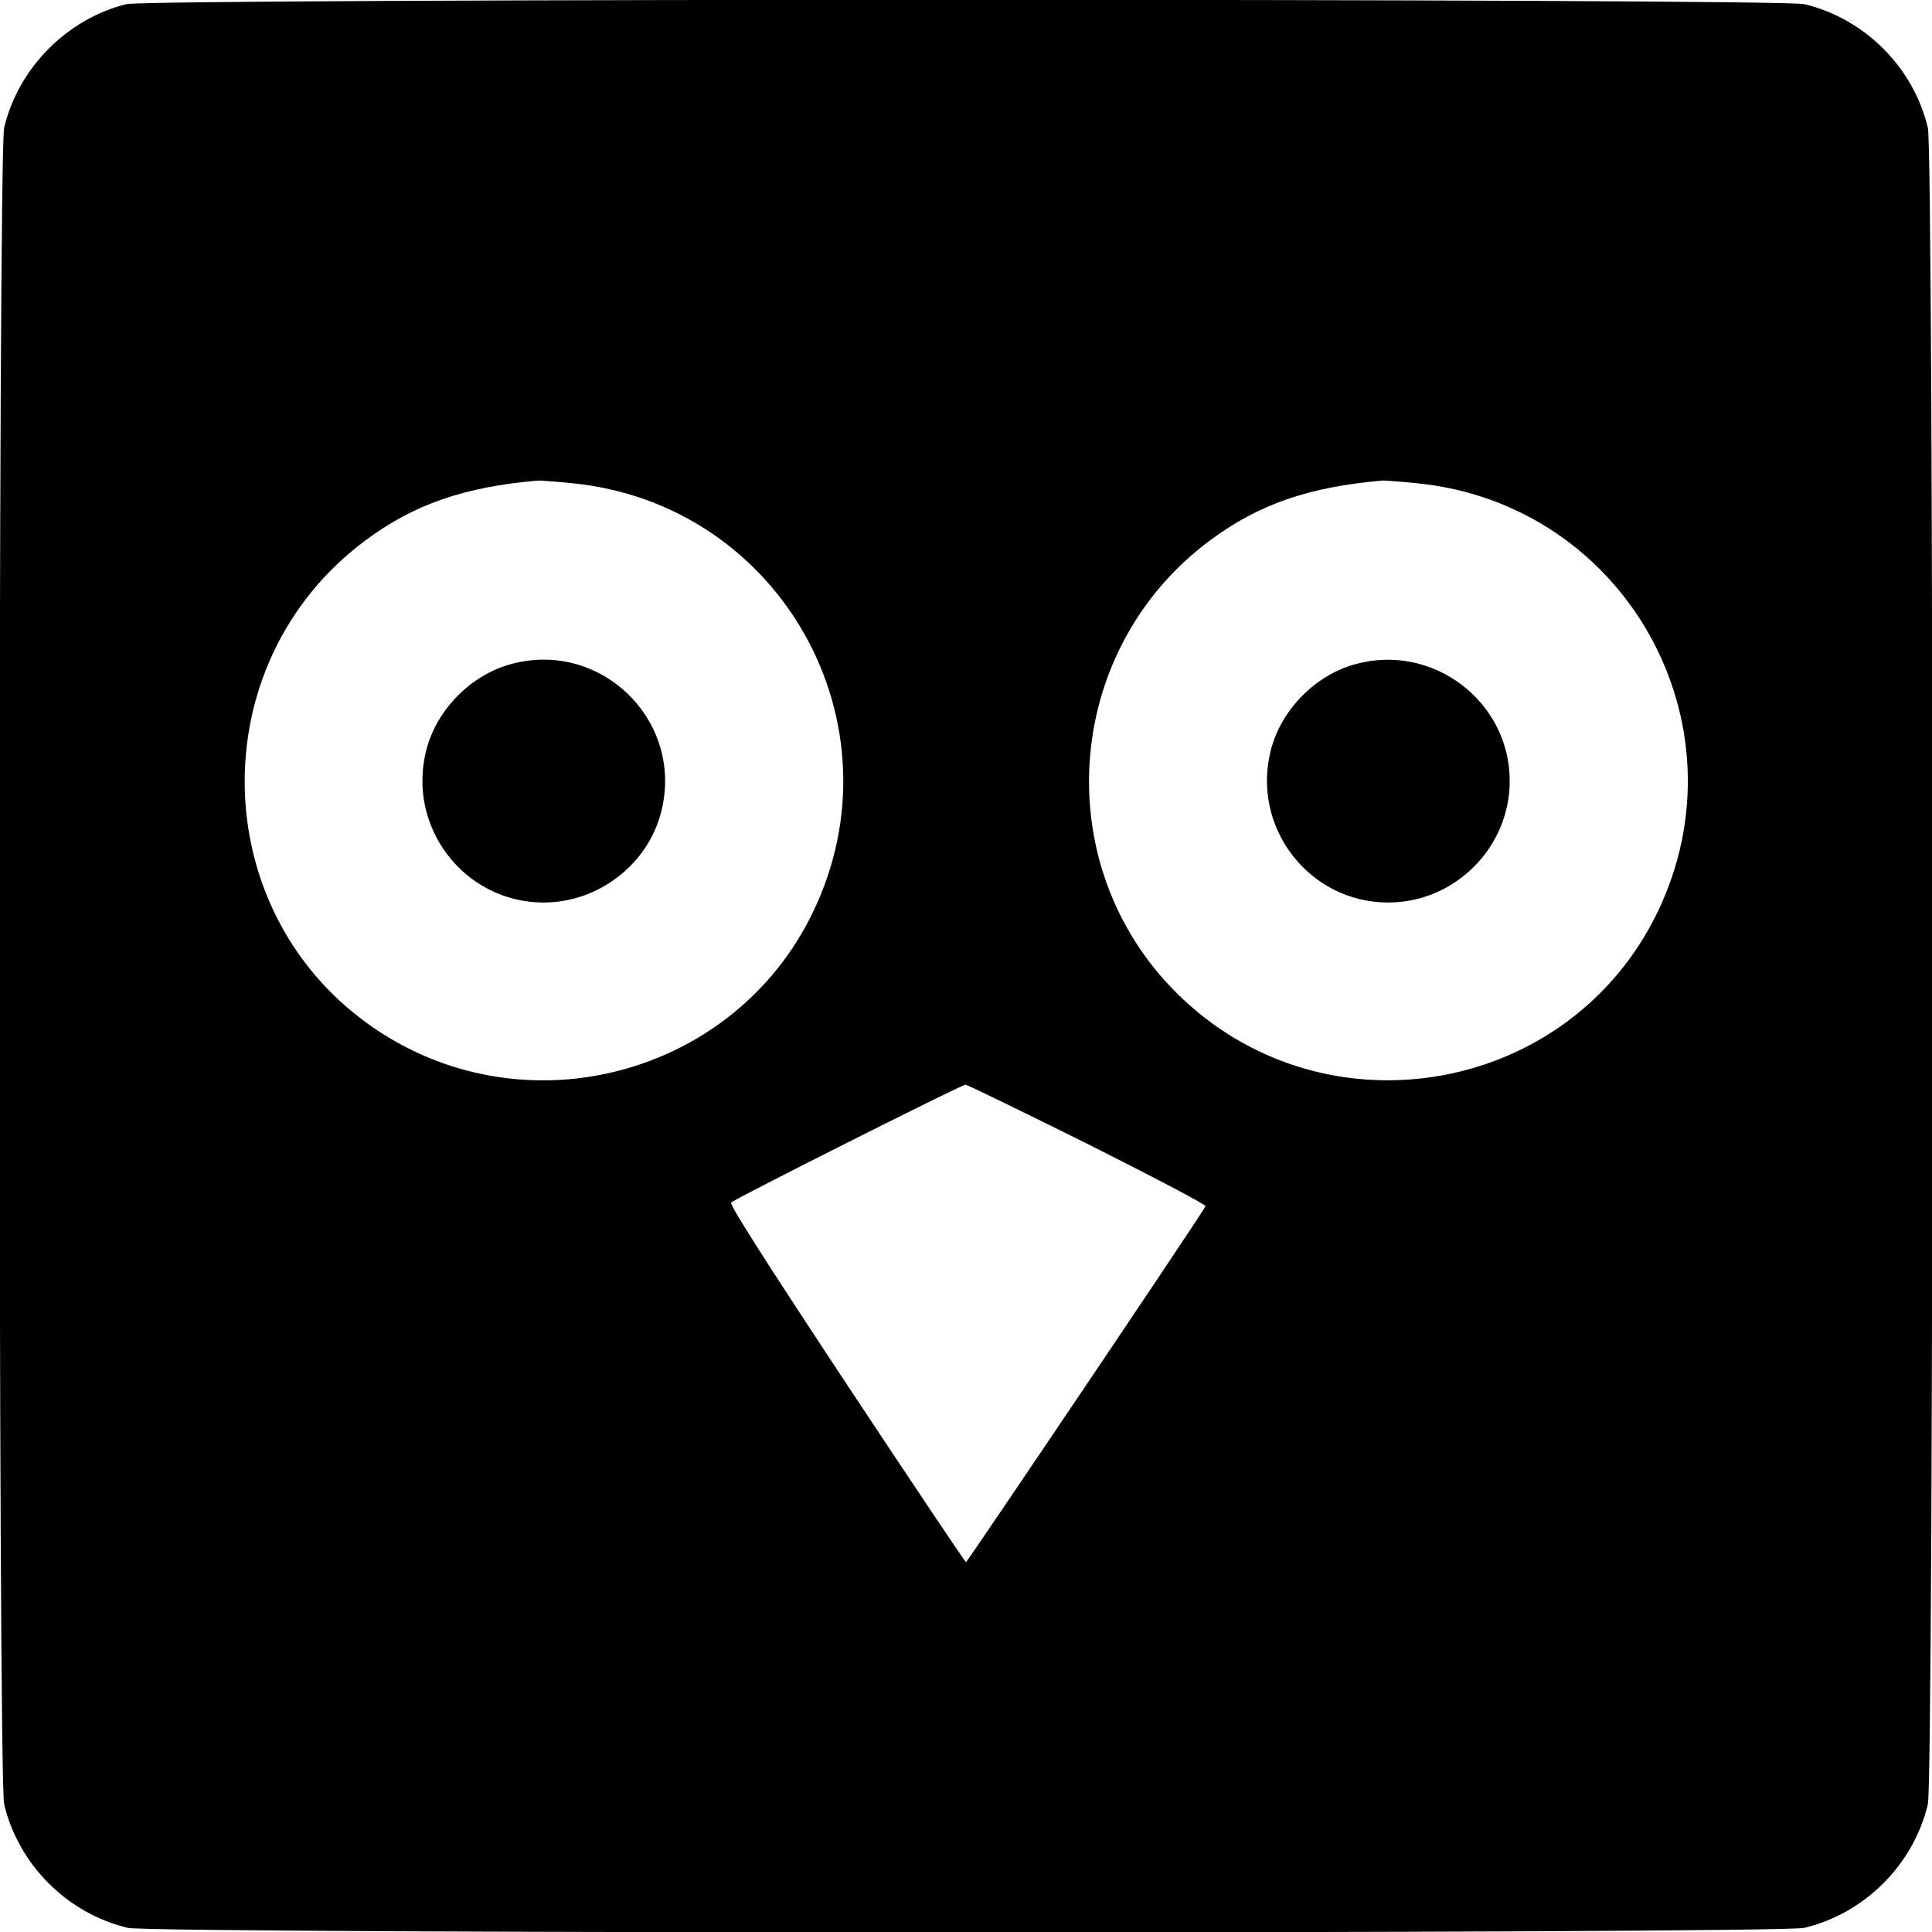 <?xml version="1.0" standalone="no"?>
<!DOCTYPE svg PUBLIC "-//W3C//DTD SVG 20010904//EN"
 "http://www.w3.org/TR/2001/REC-SVG-20010904/DTD/svg10.dtd">
<svg version="1.0" xmlns="http://www.w3.org/2000/svg"
 width="700pt" height="700pt" viewBox="0 0 700 700"
 preserveAspectRatio="xMidYMid meet">
<g transform="translate(0,700) scale(0.1,-0.1)"
fill="#000000" stroke="none">
<path d="M458 6985 c-215 -53 -392 -232 -443 -448 -22 -94 -22 -5980 0 -6074
52 -219 229 -396 448 -448 94 -22 5980 -22 6074 0 219 52 396 229 448 448 22
94 22 5980 0 6074 -52 219 -229 396 -448 448 -91 21 -5990 21 -6079 0z m1617
-1736 c755 -76 1200 -873 870 -1555 -284 -588 -1032 -790 -1578 -427 -622 413
-644 1328 -43 1775 176 131 358 194 627 217 8 0 65 -4 124 -10z m3060 0 c755
-76 1200 -873 870 -1555 -317 -655 -1187 -814 -1719 -314 -491 461 -444 1259
98 1662 176 131 358 194 627 217 8 0 65 -4 124 -10z m-1194 -2394 c237 -119
429 -220 427 -225 -5 -16 -863 -1289 -868 -1290 -3 0 -198 291 -433 646 -292
442 -425 650 -418 657 14 14 833 426 849 427 6 0 206 -97 443 -215z"/>
<path d="M1852 4594 c-145 -39 -269 -164 -307 -310 -73 -280 137 -554 425
-554 197 0 376 137 425 326 86 329 -215 627 -543 538z"/>
<path d="M4912 4594 c-145 -39 -269 -164 -307 -310 -73 -280 137 -554 425
-554 241 0 440 199 440 440 0 289 -278 500 -558 424z"/>
</g>
</svg>
